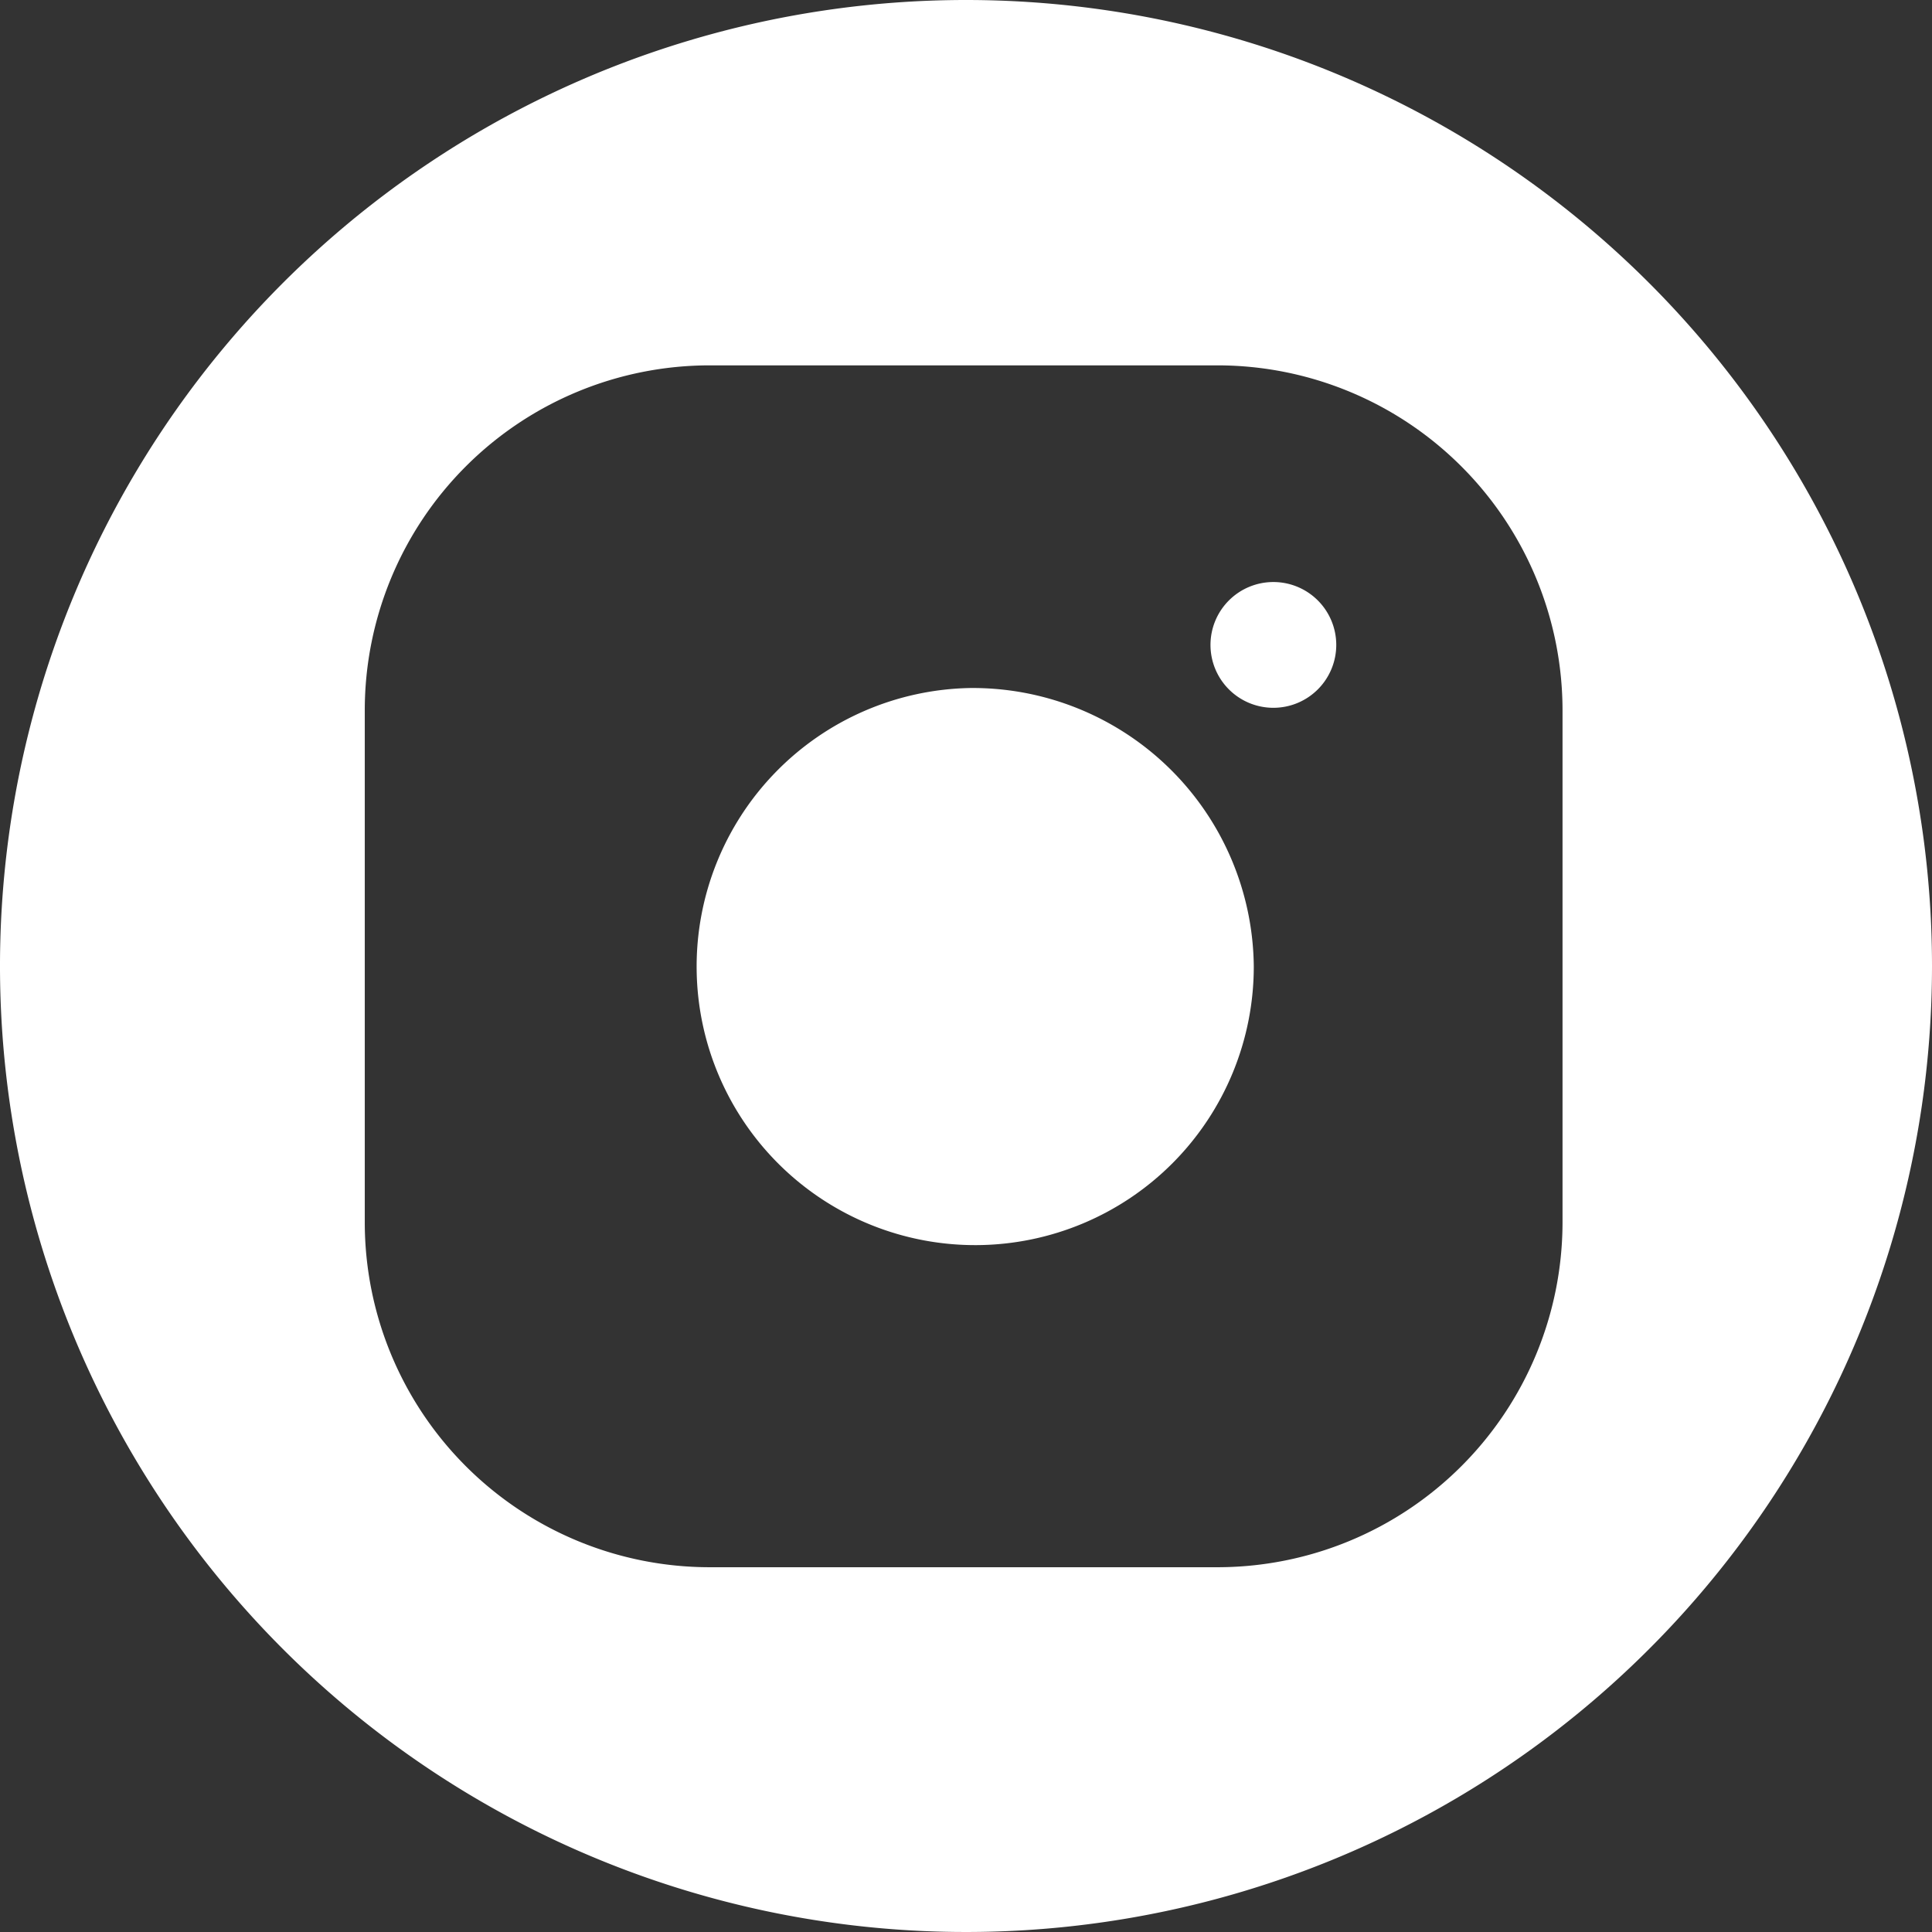<?xml version="1.0" encoding="UTF-8"?> <svg xmlns="http://www.w3.org/2000/svg" id="Layer_1" data-name="Layer 1" viewBox="0 0 98.62 98.62"><rect x="0" y="0" width="98.62" height="98.62" fill="#333333" stroke="none"/> <defs> <style>.cls-1{fill:#fff;}</style> </defs> <title>1</title> <path class="cls-1" d="M65,36.13a3.21,3.21,0,1,1,3.21-3.21A3.21,3.21,0,0,1,65,36.13Z" transform="translate(0 0)"></path> <path class="cls-1" d="M49.31,0A49.31,49.31,0,1,0,98.62,49.31,49.31,49.31,0,0,0,49.31,0ZM79.76,62.42A17.62,17.62,0,0,1,62.16,80H36.22a17.61,17.61,0,0,1-17.6-17.6V36.24a17.61,17.61,0,0,1,17.6-17.59H62.16a17.62,17.62,0,0,1,17.6,17.59Z" transform="translate(0 0)"></path> <path class="cls-1" d="M49.53,35.12A14.22,14.22,0,1,0,64,49.33,14.35,14.35,0,0,0,49.53,35.12Z" transform="translate(0 0)"></path> </svg> 